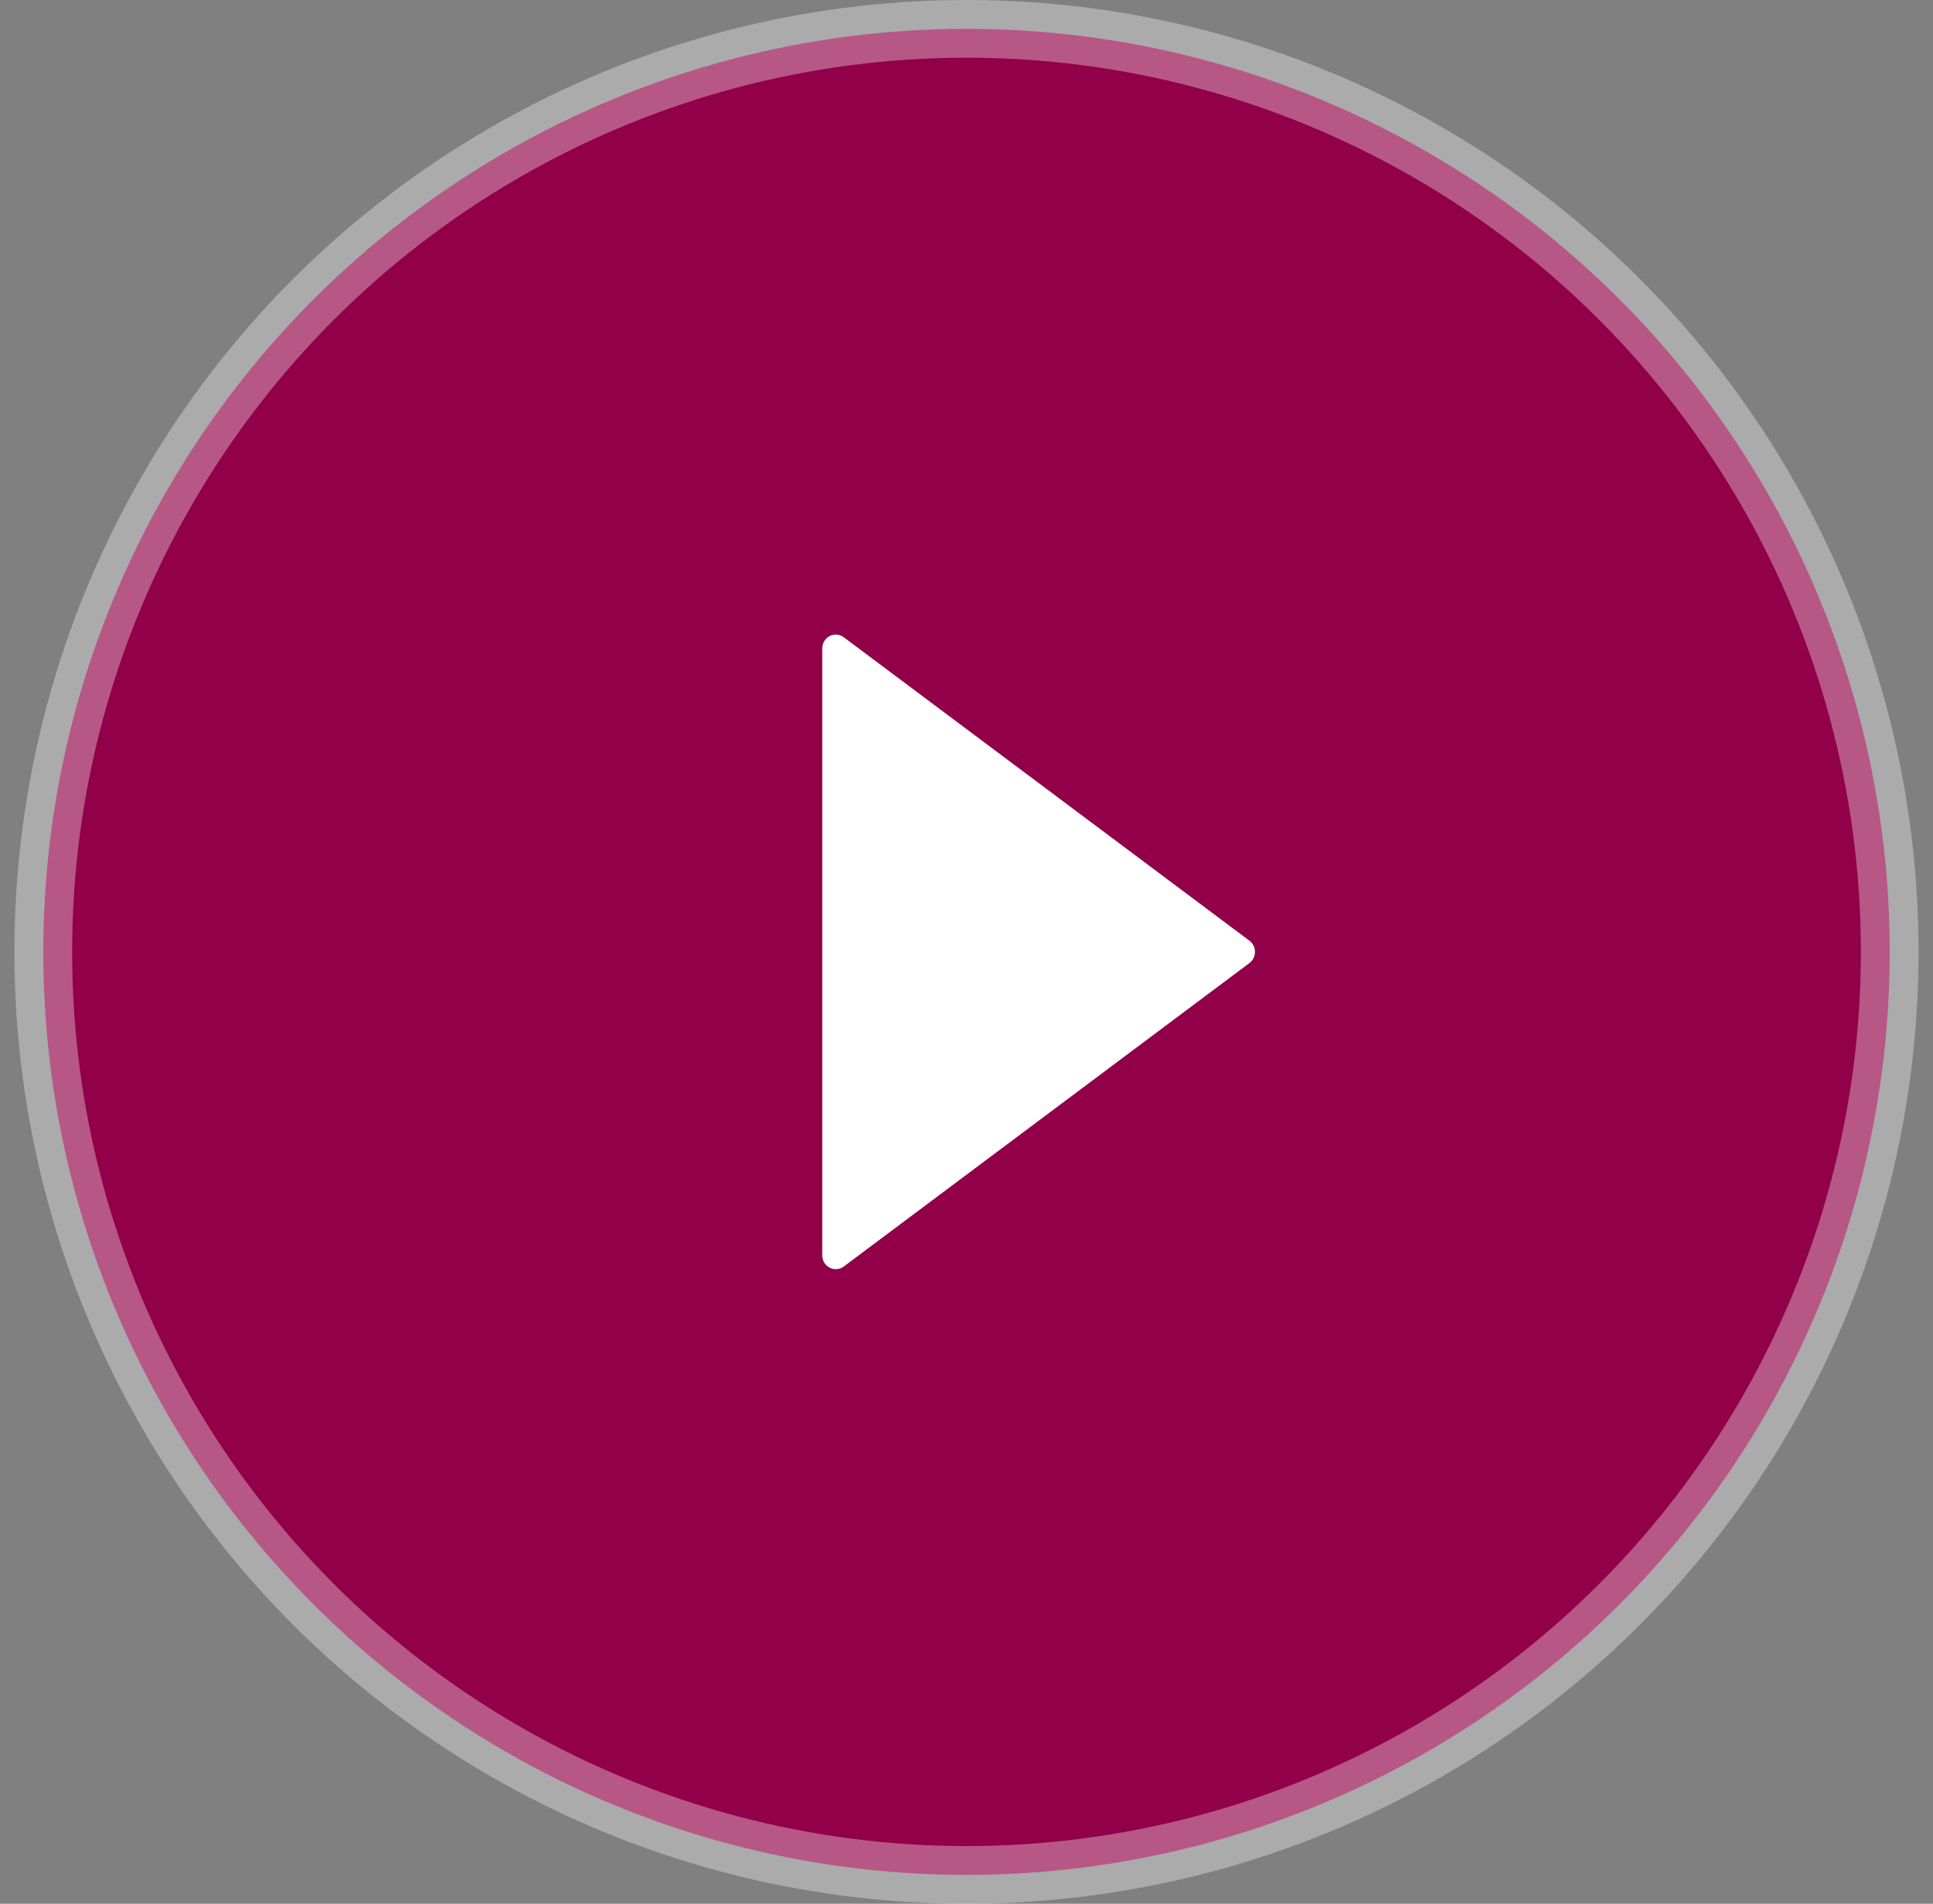 <?xml version="1.0" encoding="UTF-8"?>
<svg width="67px" height="66px" viewBox="0 0 67 66" version="1.1" xmlns="http://www.w3.org/2000/svg" xmlns:xlink="http://www.w3.org/1999/xlink">
    <rect x="0" y="0" width="67" height="66" fill="#808080" stroke="none"/>
    <title>9C283C20-47F6-46DF-8CFB-1D7766DDB705</title>
    <g id="Production" stroke="none" stroke-width="1" fill="none" fill-rule="evenodd">
        <g id="•/7.0-CLINICAL-CARE---1-of-4" transform="translate(-419, -612)">
            <g id="Group-5" transform="translate(420.5, 613)">
                <circle id="Oval" stroke-opacity="0.341" stroke="#FFFFFF" stroke-width="2" fill="#910048" cx="32" cy="32" r="32"></circle>
                <g id="triangle-right-17" transform="translate(27, 21)" fill="#FFFFFF">
                    <path d="M0.746,0.092 C0.604,-0.014 0.415,-0.03 0.257,0.051 C0.099,0.133 0,0.298 0,0.478 L0,21.522 C0,21.702 0.099,21.867 0.257,21.948 C0.323,21.983 0.397,22 0.469,22 C0.567,22 0.664,21.969 0.746,21.908 L14.809,11.386 C14.929,11.295 15,11.152 15,11 C15,10.848 14.929,10.704 14.809,10.614 L0.746,0.092 Z" id="Path"></path>
                </g>
            </g>
        </g>
    </g>
</svg>